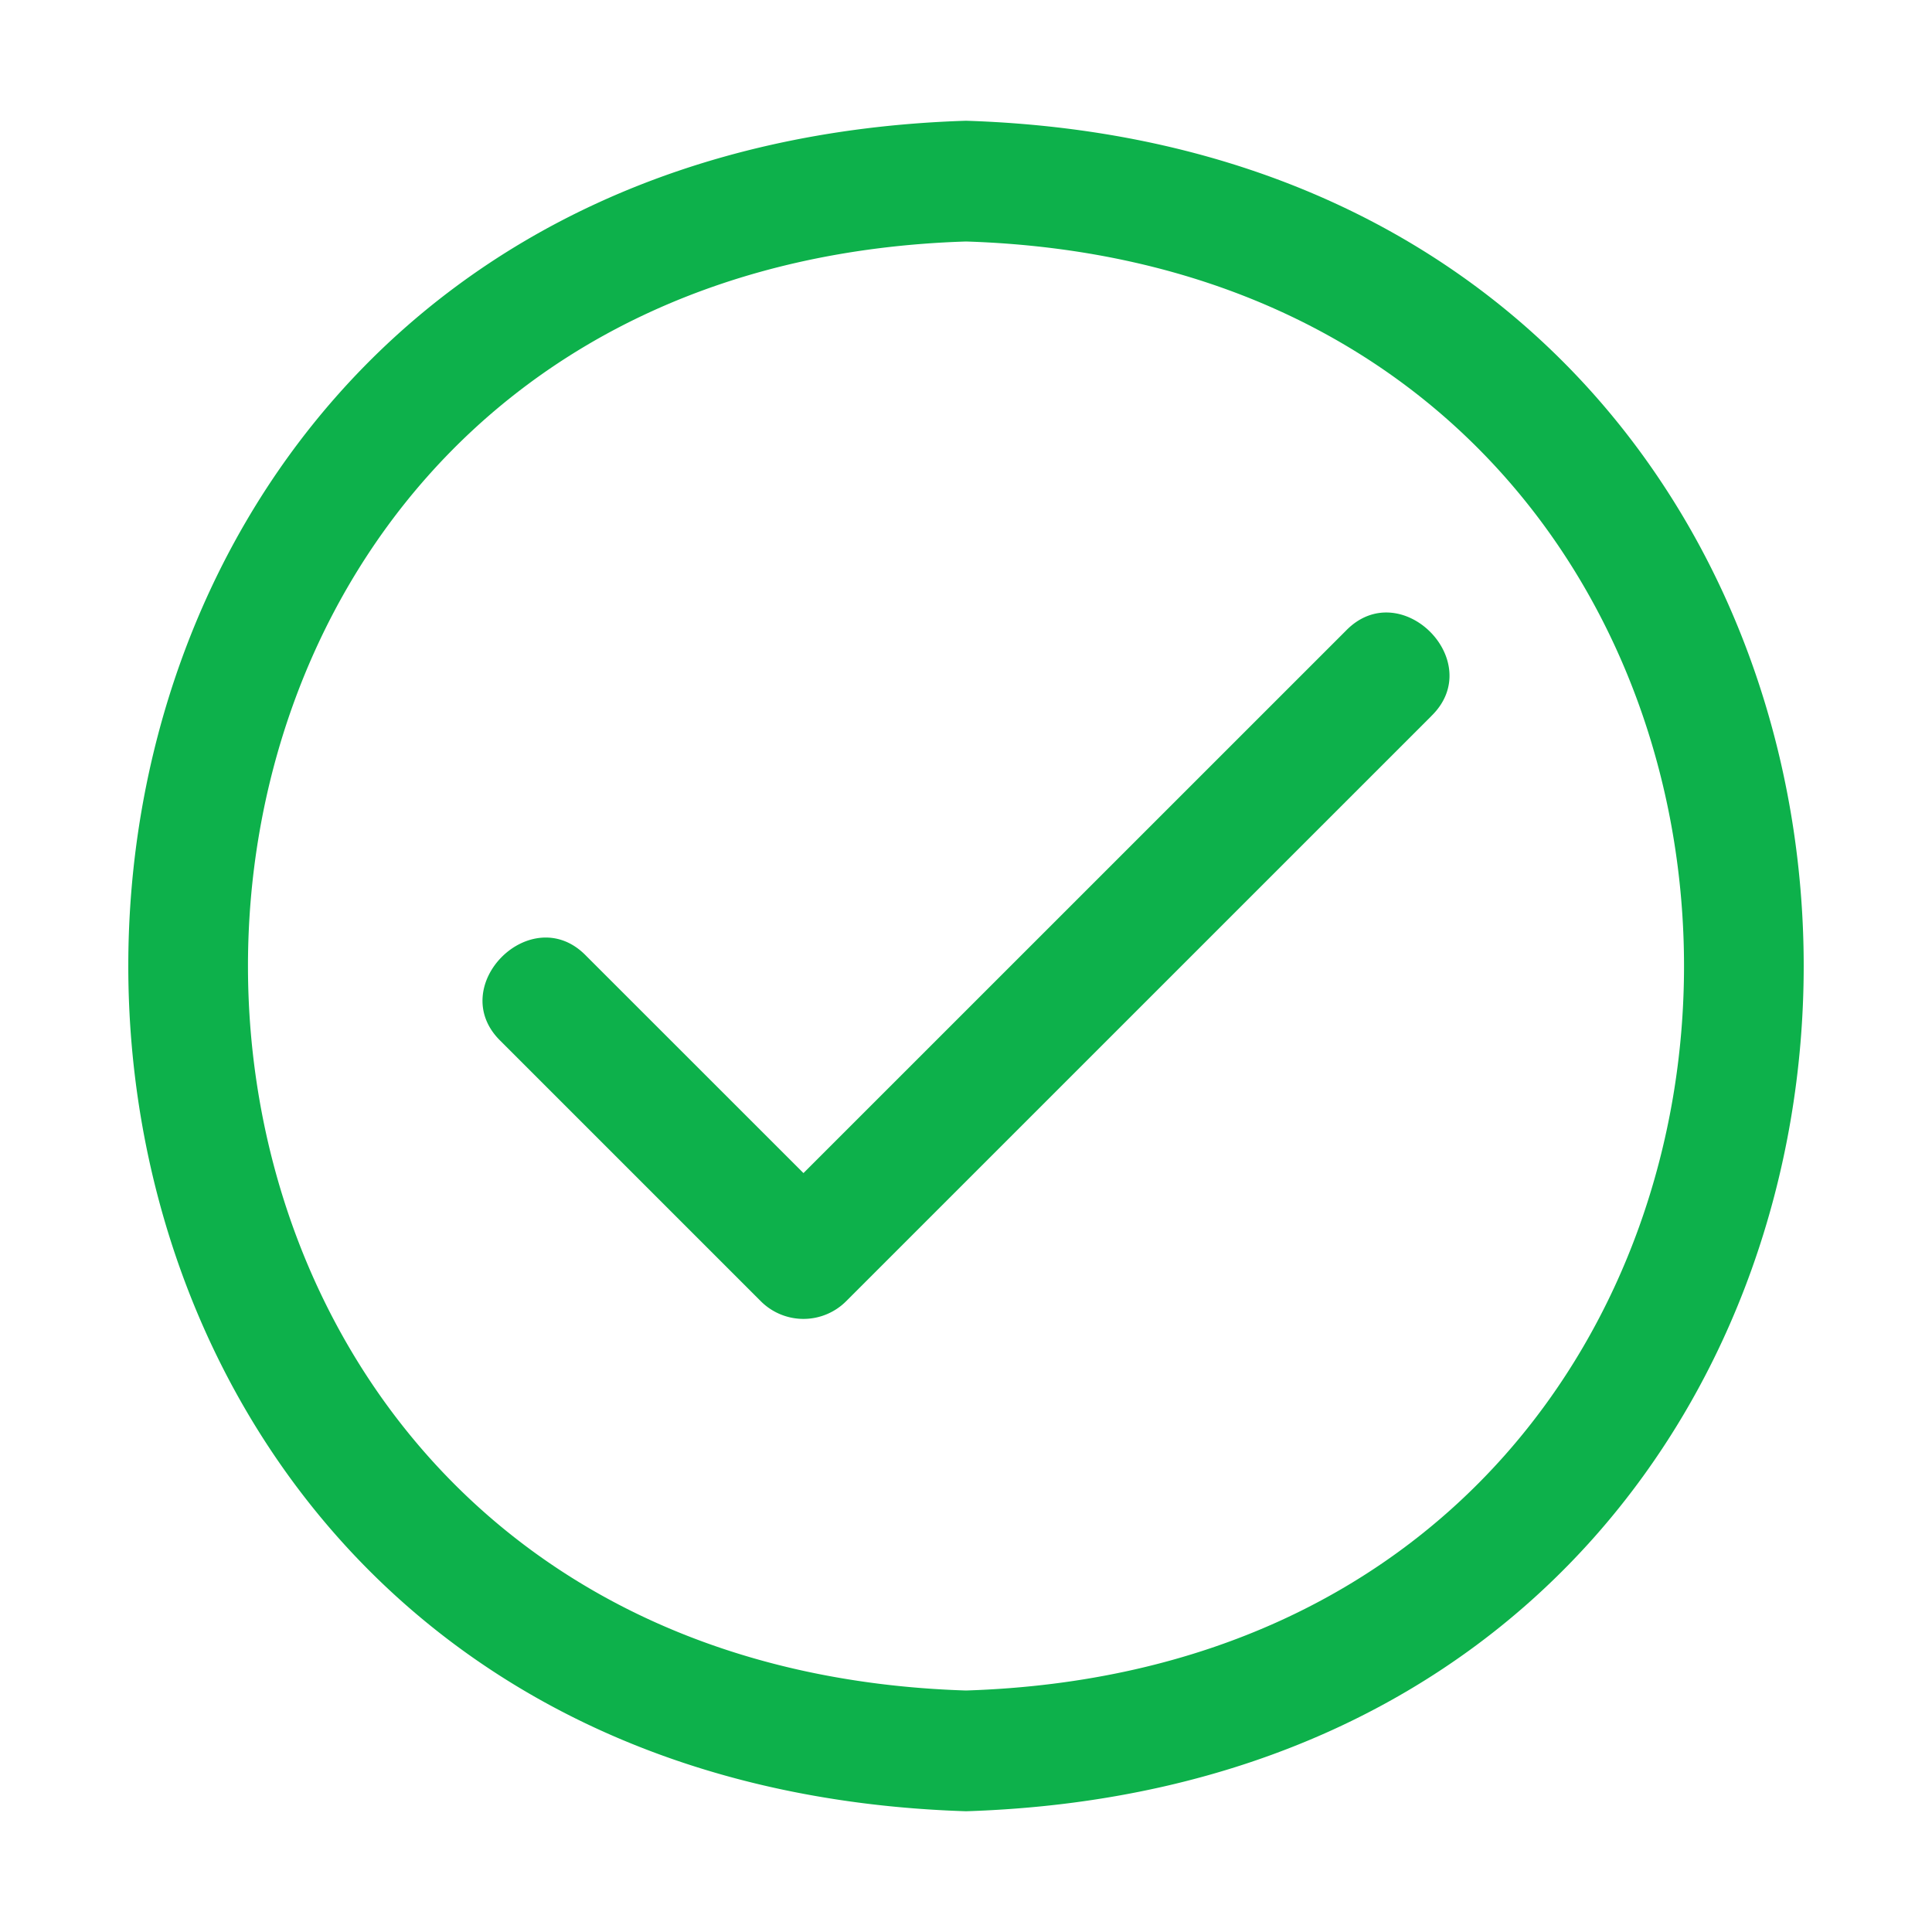 <!-- icon666.com - MILLIONS vector ICONS FREE --><svg viewBox="0 0 32 32" xmlns="http://www.w3.org/2000/svg"><g id="Ikon"><path d="m16 30c-18.502-.589-18.498-27.414 0-28 18.502.589 18.498 27.414 0 28zm0-26c-15.859.504-15.855 23.498 0 24 15.859-.504 15.855-23.498 0-24zm7.707 7.861-9.692 9.691a.999.999 0 0 1 -1.414 0l-4.308-4.308c-.931-.903.51-2.345 1.414-1.414l3.601 3.6 8.985-8.984c.904-.931 2.345.511 1.414 1.414z" fill="#000000" style="fill: rgb(13, 177, 75);"></path></g></svg>